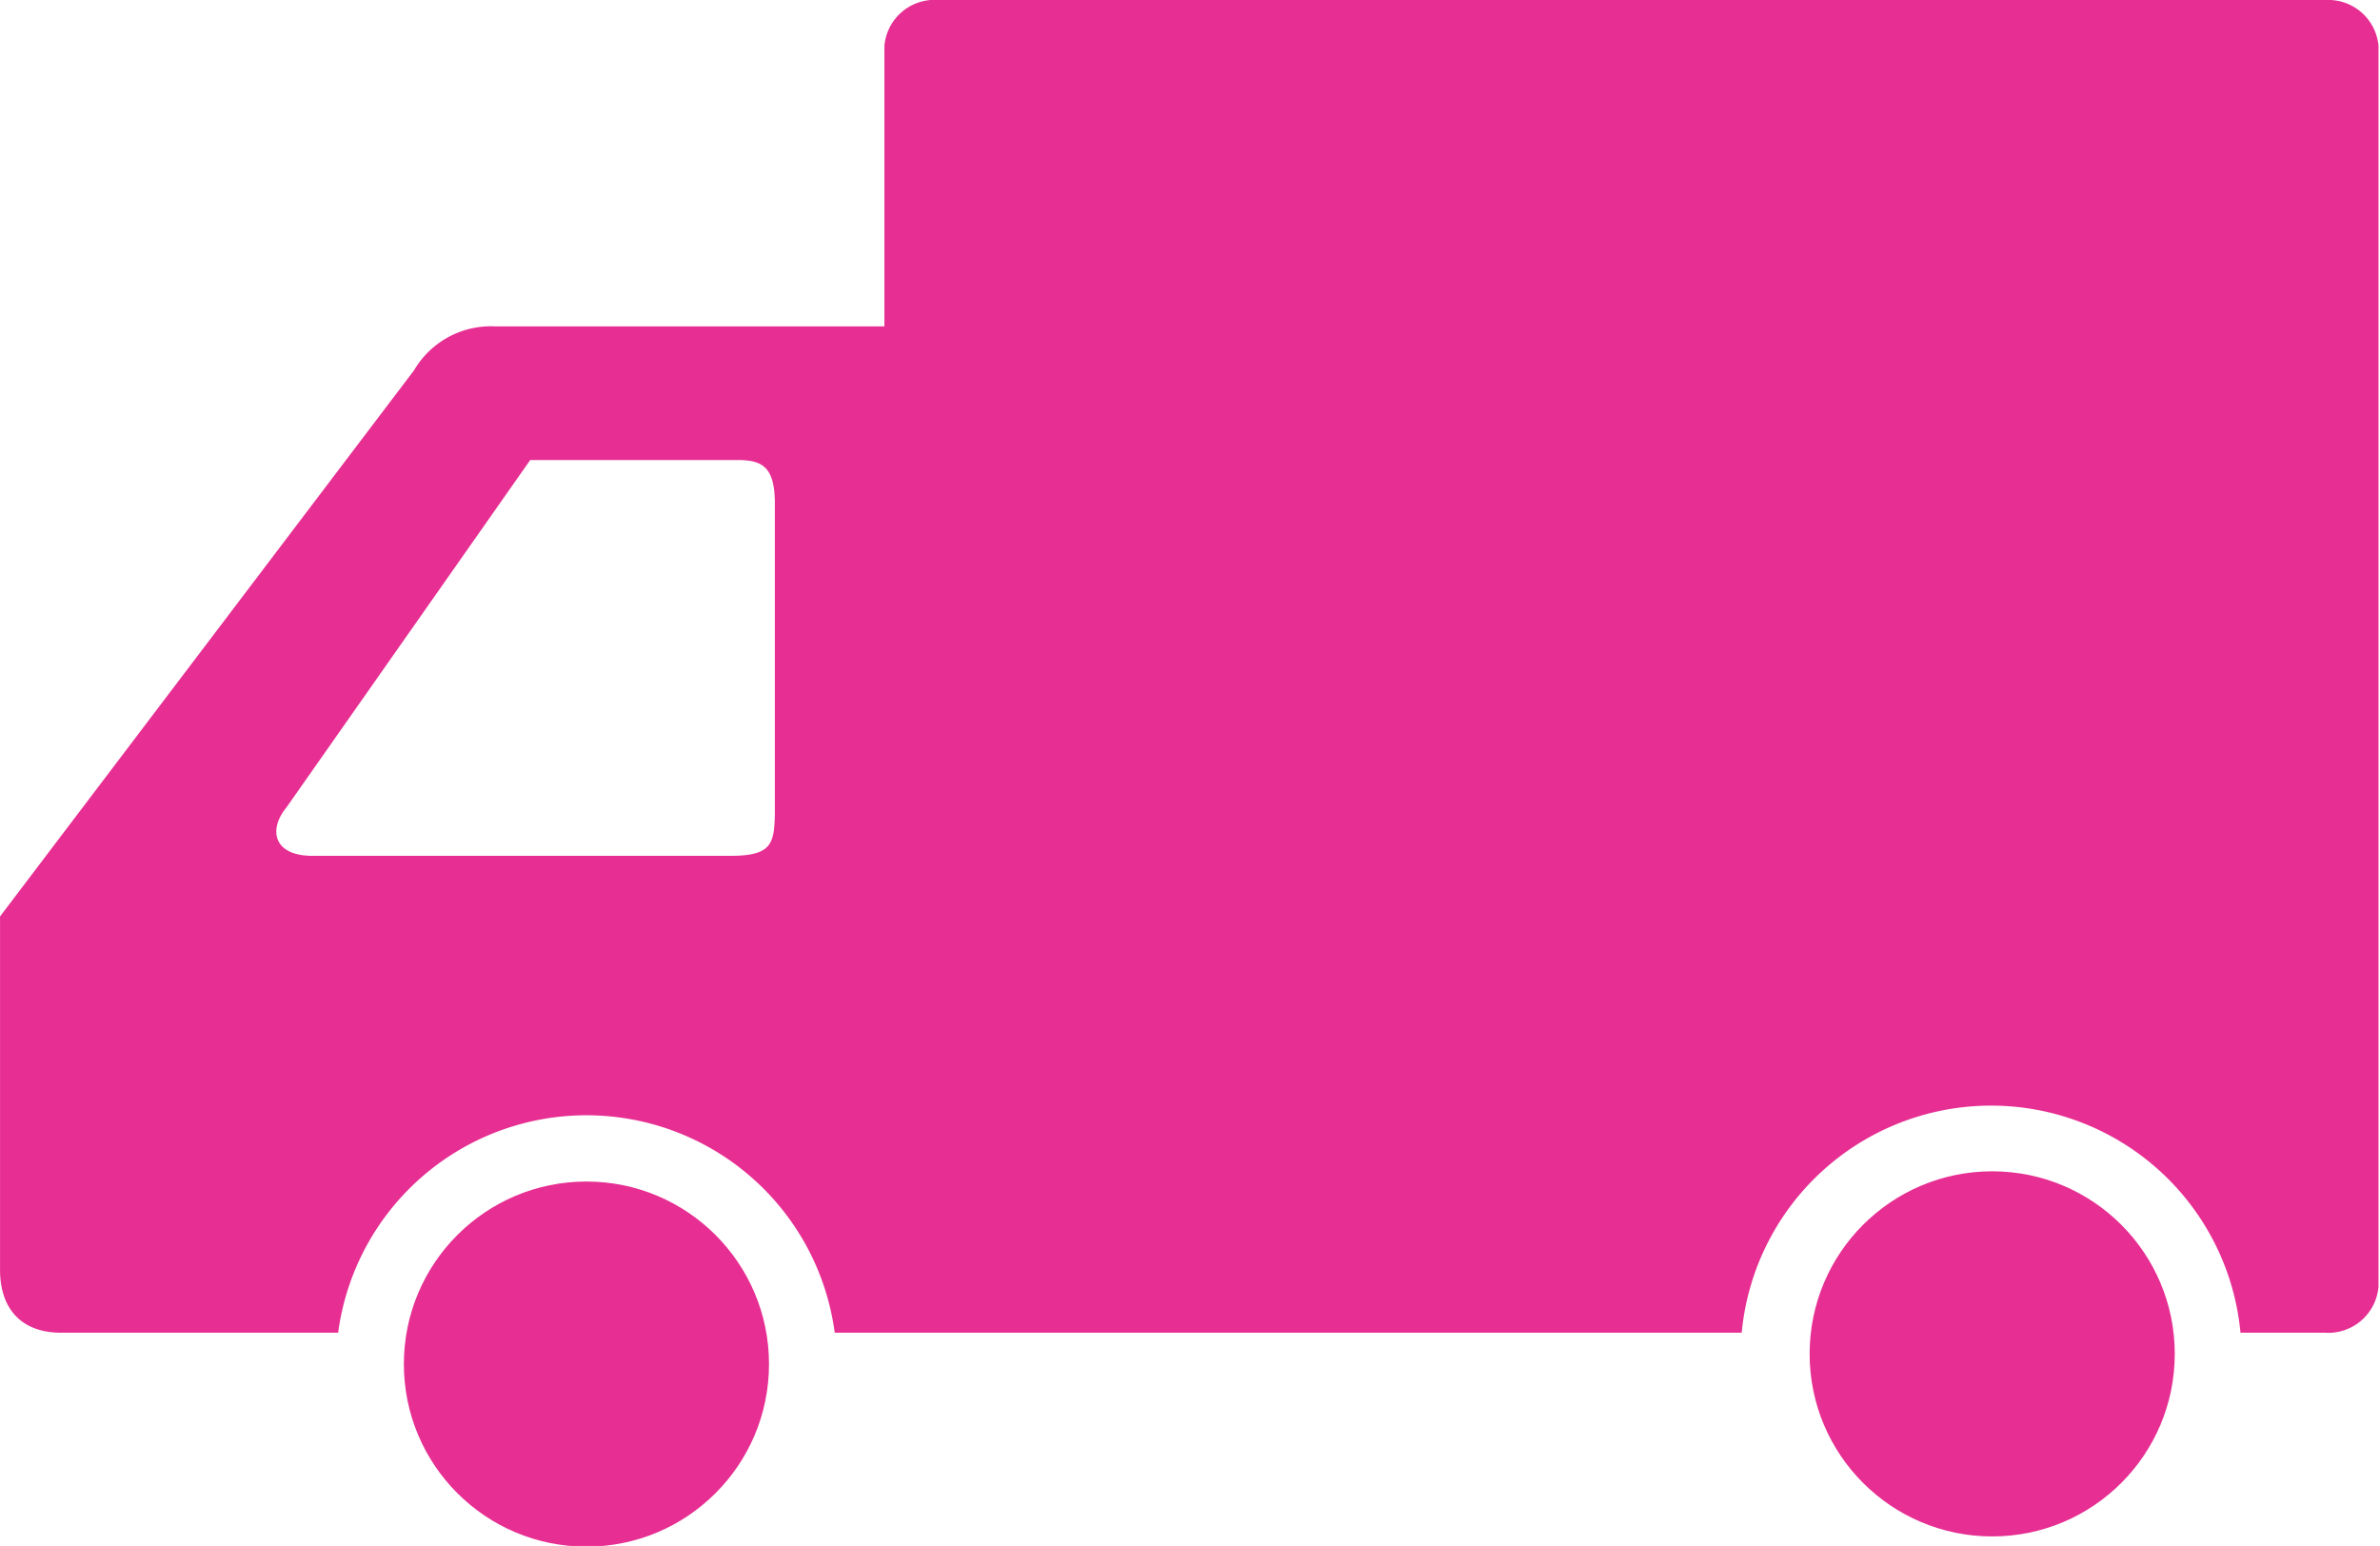 <svg xmlns="http://www.w3.org/2000/svg" width="11.5mm" height="7.47mm" viewBox="0 0 32.59 21.17"><title>icon-bar-2</title><circle cx="8.03" cy="18.68" r="2.5" style="fill:#e72e92"/><path d="M31.85,0h-19a.69.69,0,0,0-.74.63V4.47H6.79a1.22,1.22,0,0,0-1.12.6L0,12.55l0,4.84c0,.52.28.85.81.86H4.63a3.43,3.43,0,0,1,6.8,0h1.18l.08,0,.16,0h11a3.43,3.43,0,0,1,6.83,0h1.15a.69.69,0,0,0,.74-.63V.63A.69.69,0,0,0,31.85,0ZM10,11.72l-5.72,0c-.55,0-.6-.37-.36-.66L7.26,6.3h2.85c.35,0,.49.12.5.56l0,4.3C10.6,11.56,10.56,11.72,10,11.72Z" style="fill:#e72e92"/><circle cx="27.28" cy="18.54" r="2.5" style="fill:#e72e92"/><path d="M22,10l.34.26-.36.25-.34-.26Z" style="fill:#e72e92"/></svg>